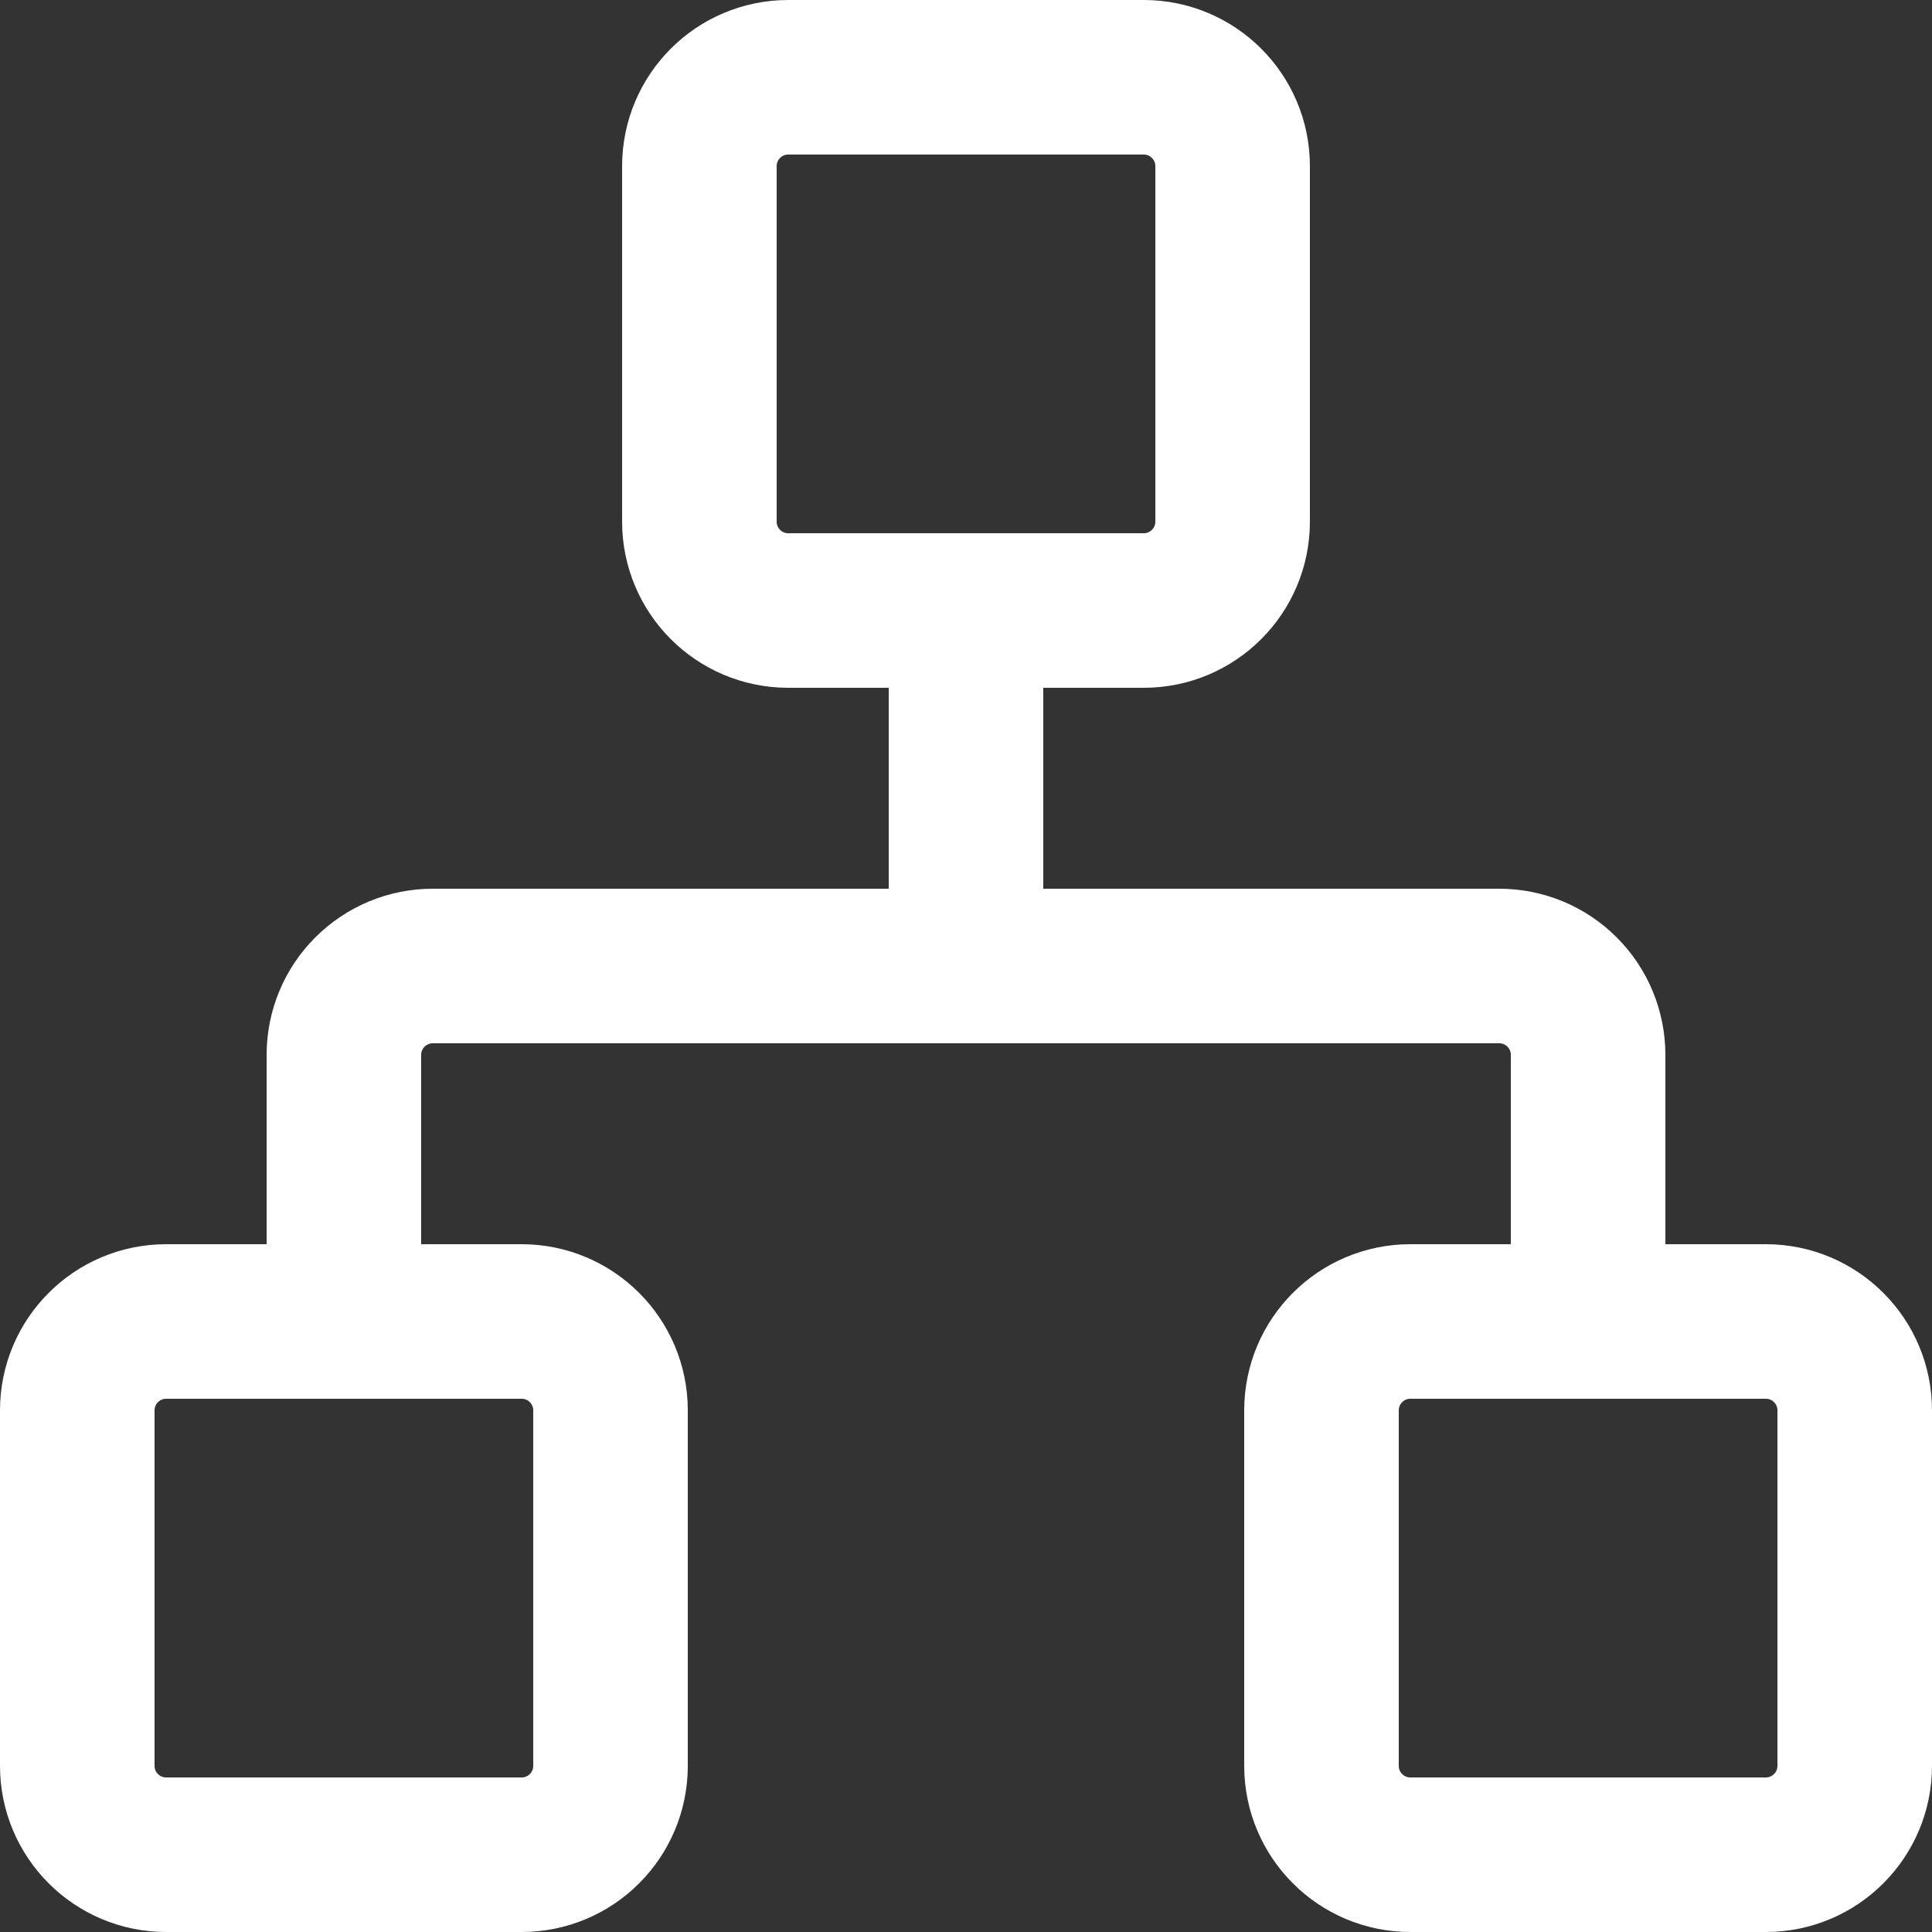 <svg xmlns="http://www.w3.org/2000/svg" width="25" height="25" viewBox="0 0 25 25" fill="none"><rect x="0" y="0" width="25" height="25" fill="#333333" stroke="none"/><path d="M22.85 17.1H18.25C17.615 17.1 17.1 17.615 17.1 18.25V22.85C17.1 23.485 17.615 24 18.25 24H22.85C23.485 24 24 23.485 24 22.85V18.25C24 17.615 23.485 17.1 22.85 17.1Z" stroke="white" stroke-width="2" stroke-linecap="round" stroke-linejoin="round"></path><path d="M6.75 17.1H2.15C1.515 17.1 1 17.615 1 18.25V22.85C1 23.485 1.515 24 2.15 24H6.75C7.385 24 7.9 23.485 7.9 22.85V18.25C7.9 17.615 7.385 17.1 6.75 17.1Z" stroke="white" stroke-width="2" stroke-linecap="round" stroke-linejoin="round"></path><path d="M14.8 1H10.2C9.565 1 9.05 1.515 9.05 2.15V6.75C9.05 7.385 9.565 7.9 10.2 7.9H14.8C15.435 7.9 15.95 7.385 15.95 6.75V2.15C15.95 1.515 15.435 1 14.8 1Z" stroke="white" stroke-width="2" stroke-linecap="round" stroke-linejoin="round"></path><path d="M4.45 17.1V13.65C4.45 13.345 4.571 13.052 4.787 12.837C5.003 12.621 5.295 12.5 5.6 12.5H19.4C19.705 12.5 19.998 12.621 20.213 12.837C20.429 13.052 20.55 13.345 20.55 13.65V17.1M12.5 12.5V7.9" stroke="white" stroke-width="2" stroke-linecap="round" stroke-linejoin="round"></path></svg>